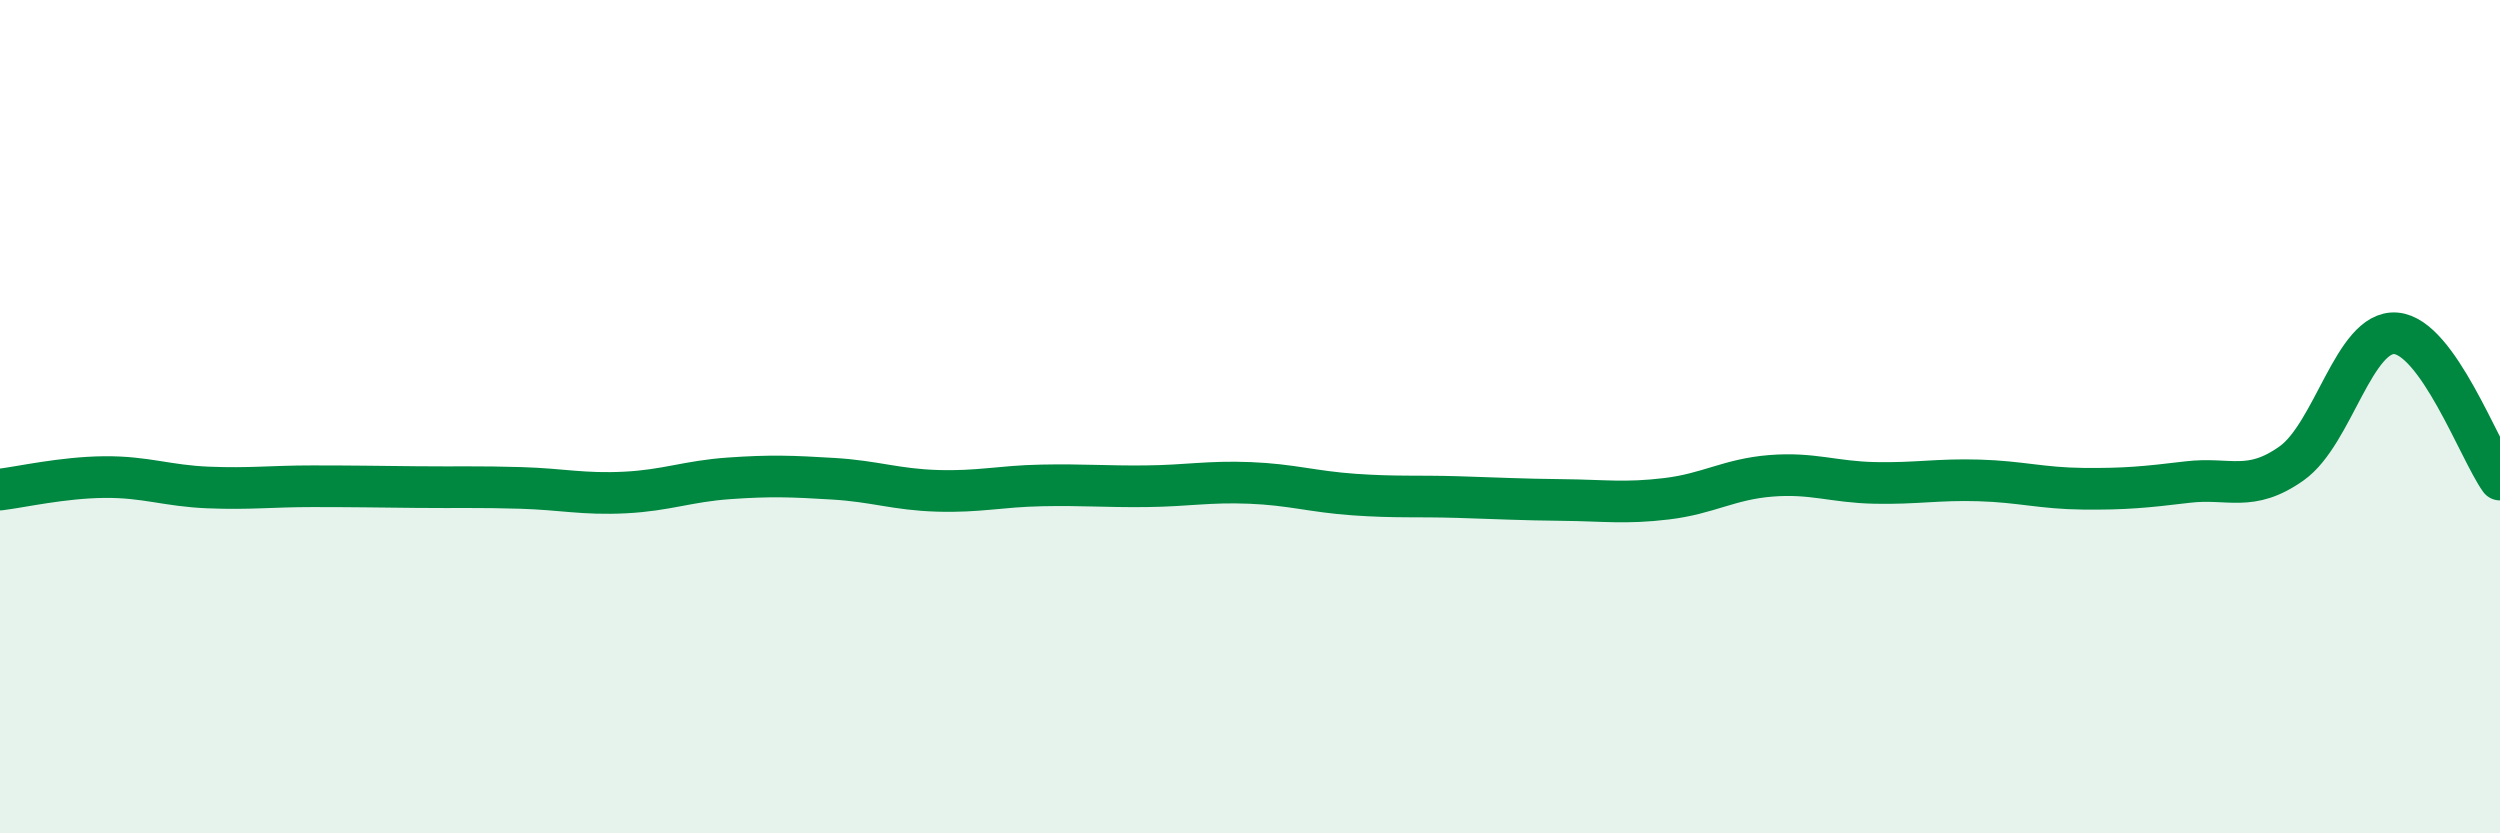 
    <svg width="60" height="20" viewBox="0 0 60 20" xmlns="http://www.w3.org/2000/svg">
      <path
        d="M 0,11.75 C 0.5,11.69 1.5,11.46 2.5,11.45 C 3.5,11.44 4,11.66 5,11.7 C 6,11.74 6.5,11.67 7.5,11.67 C 8.5,11.67 9,11.68 10,11.69 C 11,11.7 11.5,11.68 12.5,11.71 C 13.5,11.74 14,11.87 15,11.82 C 16,11.77 16.5,11.55 17.5,11.48 C 18.5,11.41 19,11.43 20,11.49 C 21,11.55 21.5,11.75 22.5,11.78 C 23.5,11.81 24,11.67 25,11.65 C 26,11.63 26.5,11.68 27.5,11.67 C 28.5,11.66 29,11.55 30,11.59 C 31,11.63 31.5,11.8 32.5,11.87 C 33.5,11.94 34,11.9 35,11.93 C 36,11.96 36.5,11.99 37.5,12 C 38.5,12.01 39,12.09 40,11.97 C 41,11.85 41.5,11.5 42.5,11.42 C 43.5,11.34 44,11.57 45,11.59 C 46,11.61 46.5,11.5 47.5,11.53 C 48.5,11.56 49,11.72 50,11.73 C 51,11.74 51.5,11.69 52.5,11.57 C 53.5,11.45 54,11.83 55,11.12 C 56,10.41 56.5,7.92 57.5,8 C 58.5,8.08 59.5,10.81 60,11.51L60 20L0 20Z"
        fill="#008740"
        opacity="0.1"
        stroke-linecap="round"
        stroke-linejoin="round"
      />
      <path
        d="M 0,11.75 C 0.5,11.69 1.5,11.46 2.5,11.45 C 3.5,11.44 4,11.66 5,11.7 C 6,11.74 6.5,11.67 7.5,11.67 C 8.5,11.67 9,11.68 10,11.69 C 11,11.7 11.5,11.68 12.5,11.71 C 13.5,11.74 14,11.87 15,11.82 C 16,11.77 16.5,11.55 17.5,11.48 C 18.5,11.41 19,11.43 20,11.49 C 21,11.55 21.5,11.75 22.5,11.78 C 23.5,11.81 24,11.67 25,11.65 C 26,11.63 26.5,11.68 27.5,11.67 C 28.5,11.66 29,11.55 30,11.59 C 31,11.63 31.5,11.8 32.5,11.87 C 33.5,11.94 34,11.9 35,11.93 C 36,11.96 36.5,11.99 37.5,12 C 38.5,12.01 39,12.09 40,11.97 C 41,11.85 41.5,11.5 42.5,11.42 C 43.5,11.34 44,11.57 45,11.59 C 46,11.61 46.5,11.5 47.5,11.53 C 48.5,11.56 49,11.72 50,11.73 C 51,11.74 51.5,11.69 52.5,11.57 C 53.5,11.45 54,11.83 55,11.12 C 56,10.41 56.5,7.92 57.5,8 C 58.5,8.08 59.5,10.81 60,11.51"
        stroke="#008740"
        stroke-width="1"
        fill="none"
        stroke-linecap="round"
        stroke-linejoin="round"
      />
    </svg>
  